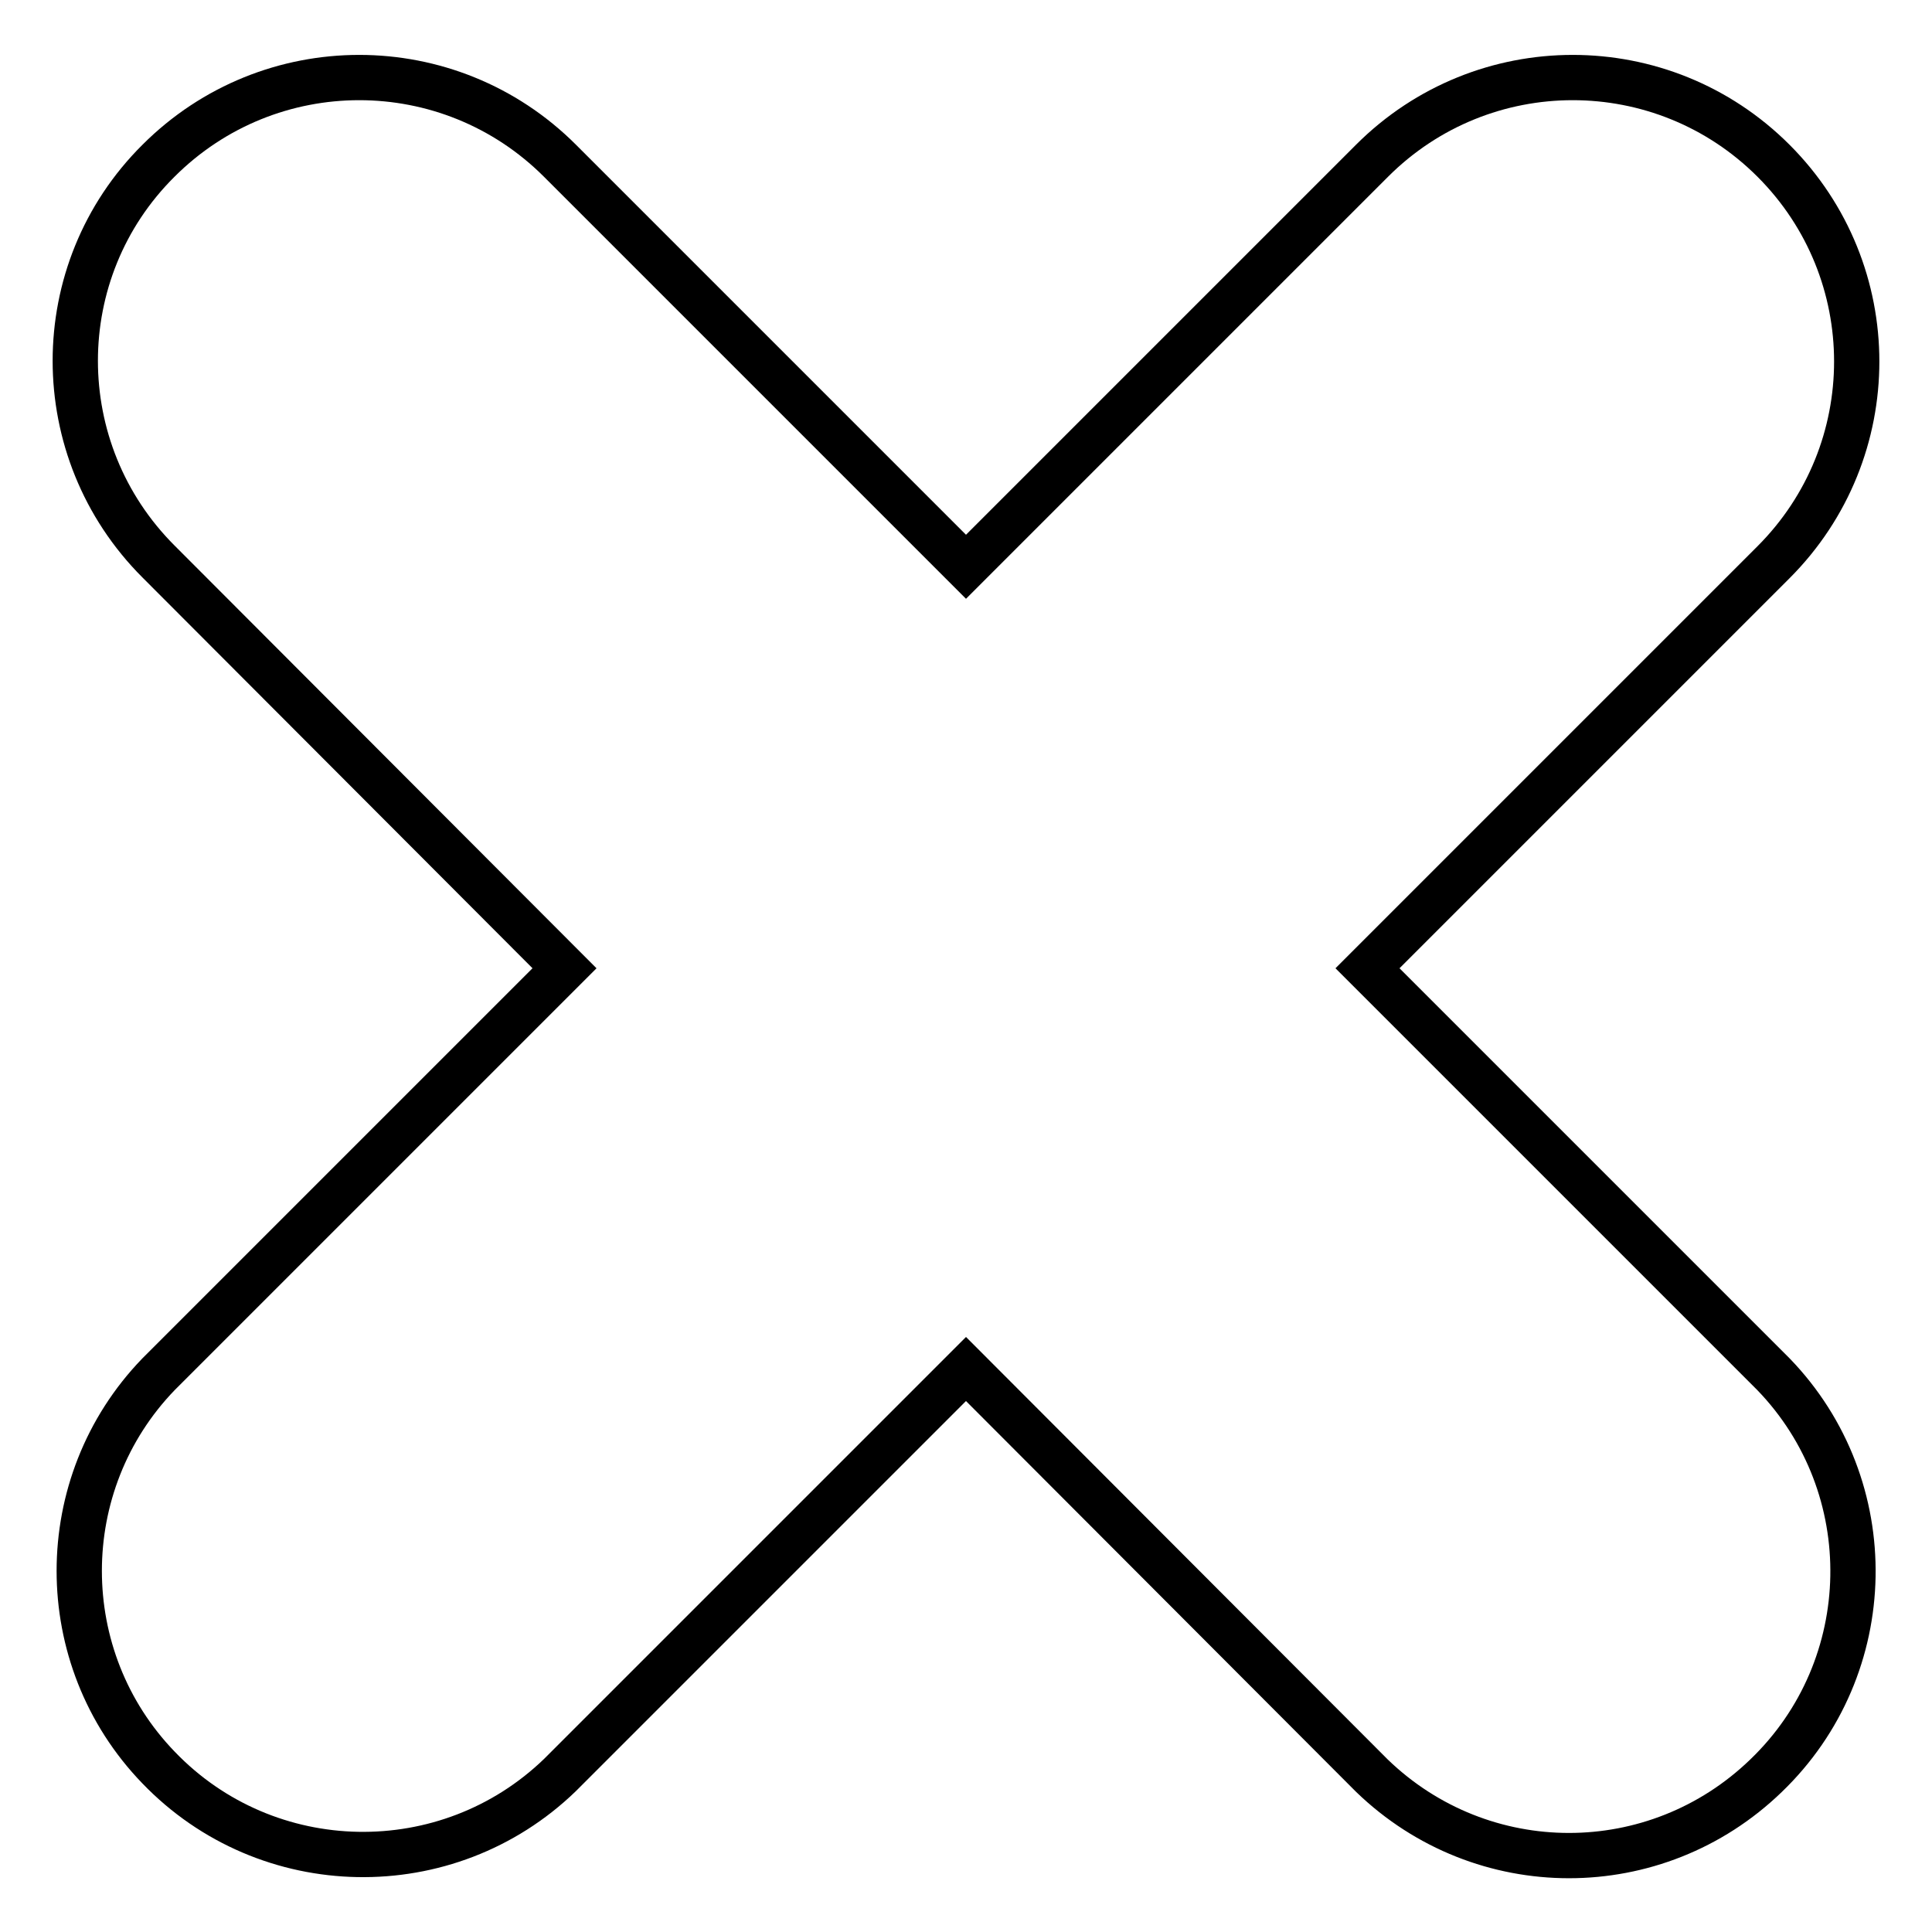 <?xml version="1.0" encoding="utf-8"?>
<!-- Svg Vector Icons : http://www.onlinewebfonts.com/icon -->
<!DOCTYPE svg PUBLIC "-//W3C//DTD SVG 1.1//EN" "http://www.w3.org/Graphics/SVG/1.1/DTD/svg11.dtd">
<svg version="1.1" xmlns="http://www.w3.org/2000/svg" xmlns:xlink="http://www.w3.org/1999/xlink" x="0px" y="0px" viewBox="0 0 256 256" enable-background="new 0 0 256 256" xml:space="preserve">
<g> <path stroke-width="6" fill-opacity="0" stroke="#000000"  d="M235,182.1c14.4,14.9,14,38.8-1,53.2c-14.6,14.1-37.6,14.1-52.2,0L128,181.4l-53.8,53.8 c-14.9,14.4-38.8,14-53.2-1C7,219.7,7,196.6,21,182.1l53.8-53.8L21,74.4C6.3,59.7,6.3,35.9,21,21.3c0,0,0,0,0,0 c14.7-14.7,38.5-14.7,53.2,0c0,0,0,0,0,0L128,75.1l53.8-53.8c14.7-14.7,38.5-14.7,53.2,0c14.7,14.7,14.7,38.5,0,53.2l-53.8,53.8 L235,182.1L235,182.1z"/></g>
</svg>